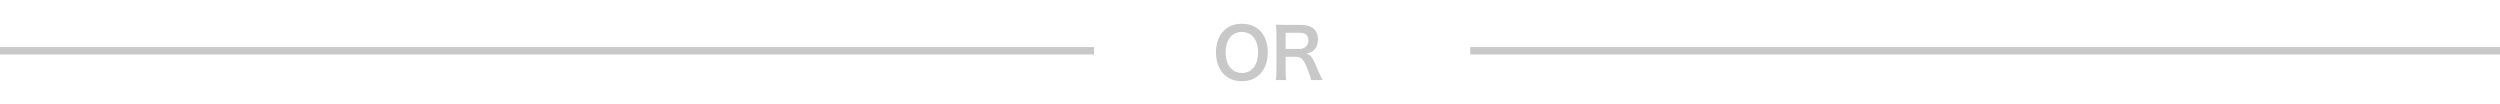 <svg width="505" height="21" viewBox="0 0 505 21" fill="none" xmlns="http://www.w3.org/2000/svg">
<path d="M250.838 4.8C249.354 4.8 248.192 5.248 247.226 6.2C246.19 7.208 245.63 8.762 245.63 10.568C245.63 14.124 247.674 16.406 250.852 16.406C254.03 16.406 256.088 14.11 256.088 10.568C256.088 8.748 255.542 7.222 254.52 6.2C253.568 5.248 252.378 4.8 250.838 4.8ZM250.88 14.74C250.026 14.74 249.284 14.446 248.71 13.886C247.982 13.158 247.576 11.982 247.576 10.582C247.576 8.048 248.85 6.452 250.866 6.452C251.706 6.452 252.448 6.746 253.022 7.306C253.736 8.02 254.128 9.154 254.128 10.568C254.128 13.144 252.882 14.74 250.88 14.74ZM267.146 16.168C266.95 15.79 266.6 15.034 266.488 14.782C265.102 11.506 264.836 11.114 263.954 10.834C264.752 10.61 265.116 10.428 265.508 10.022C265.984 9.532 266.222 8.832 266.222 7.936C266.222 6.088 265.004 5.024 262.876 5.024H259.516C258.746 5.024 258.312 5.01 257.724 4.982C257.808 5.64 257.836 6.06 257.836 6.802V14.348C257.836 15.202 257.808 15.58 257.724 16.168H259.81C259.726 15.622 259.698 15.174 259.698 14.334V11.478H261.784C262.862 11.478 263.352 11.996 264.108 13.928C264.57 15.118 264.808 15.832 264.836 16.168H267.146ZM259.698 9.882V6.62H262.568C263.716 6.62 264.29 7.138 264.29 8.146C264.29 8.678 264.136 9.084 263.842 9.378C263.52 9.7 263.03 9.882 262.512 9.882H259.698Z" fill="#C8C8C8"/>
<line y1="10.25" x2="221" y2="10.25" stroke="#C8C8C8" stroke-width="1.5"/>
<line x1="297" y1="10.25" x2="505" y2="10.25" stroke="#C8C8C8" stroke-width="1.5"/>
</svg>
